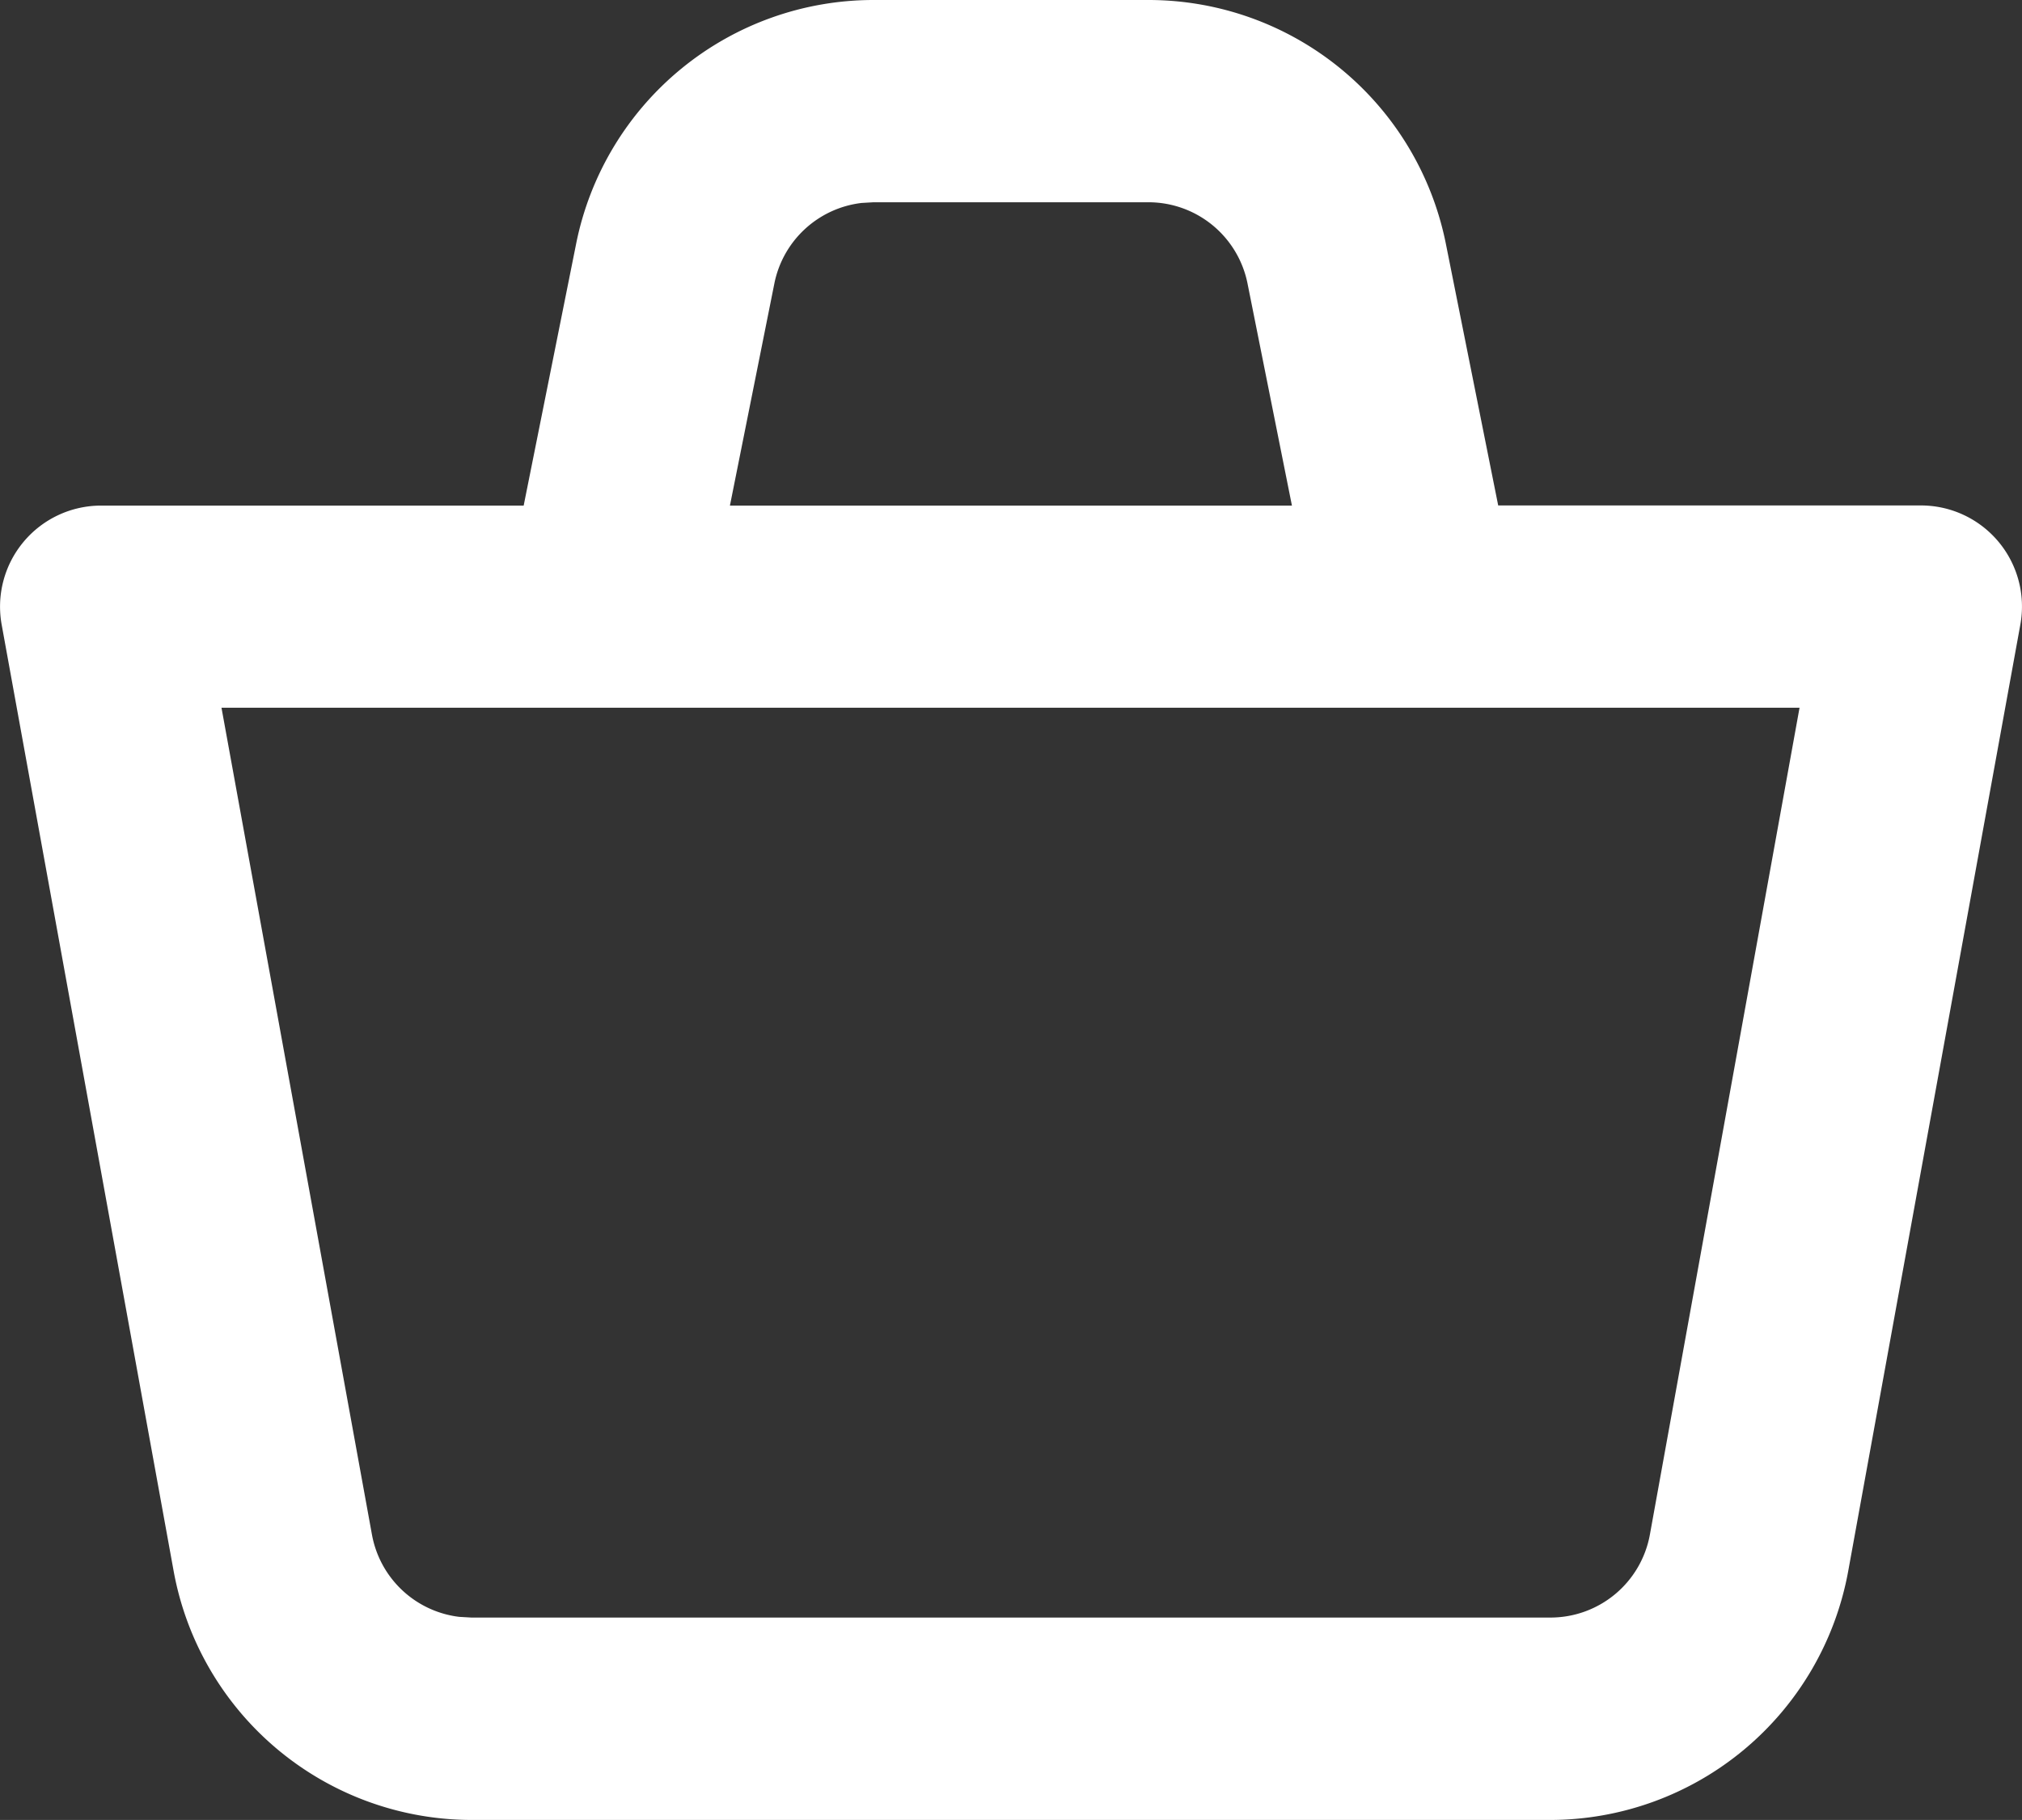 <svg xmlns="http://www.w3.org/2000/svg" width="14.607" height="13.146" viewBox="0 0 14.607 13.146">
  <rect x="0" y="0" width="14.607" height="13.146" fill="#333333" stroke="none"/>
  <path id="cart" d="M10.224,5.112H1.6l1.087,5.973a.73.73,0,0,0,.631.594l.087.005H11.2a.73.73,0,0,0,.719-.6L13,5.112Zm.221-3.351.378,1.89h3.053a.73.73,0,0,1,.719.861l-1.243,6.834a2.191,2.191,0,0,1-2.156,1.8H3.41a2.191,2.191,0,0,1-2.156-1.8L.012,4.512A.73.73,0,0,1,.73,3.652H3.783l.379-1.891A2.191,2.191,0,0,1,6.31,0H8.3A2.191,2.191,0,0,1,10.445,1.761ZM5.273,3.652h4.06l-.32-1.6A.73.73,0,0,0,8.3,1.461H6.31l-.086.005a.73.73,0,0,0-.63.582Z" transform="translate(0)" fill="#fff" fill-rule="evenodd"/>
</svg>
